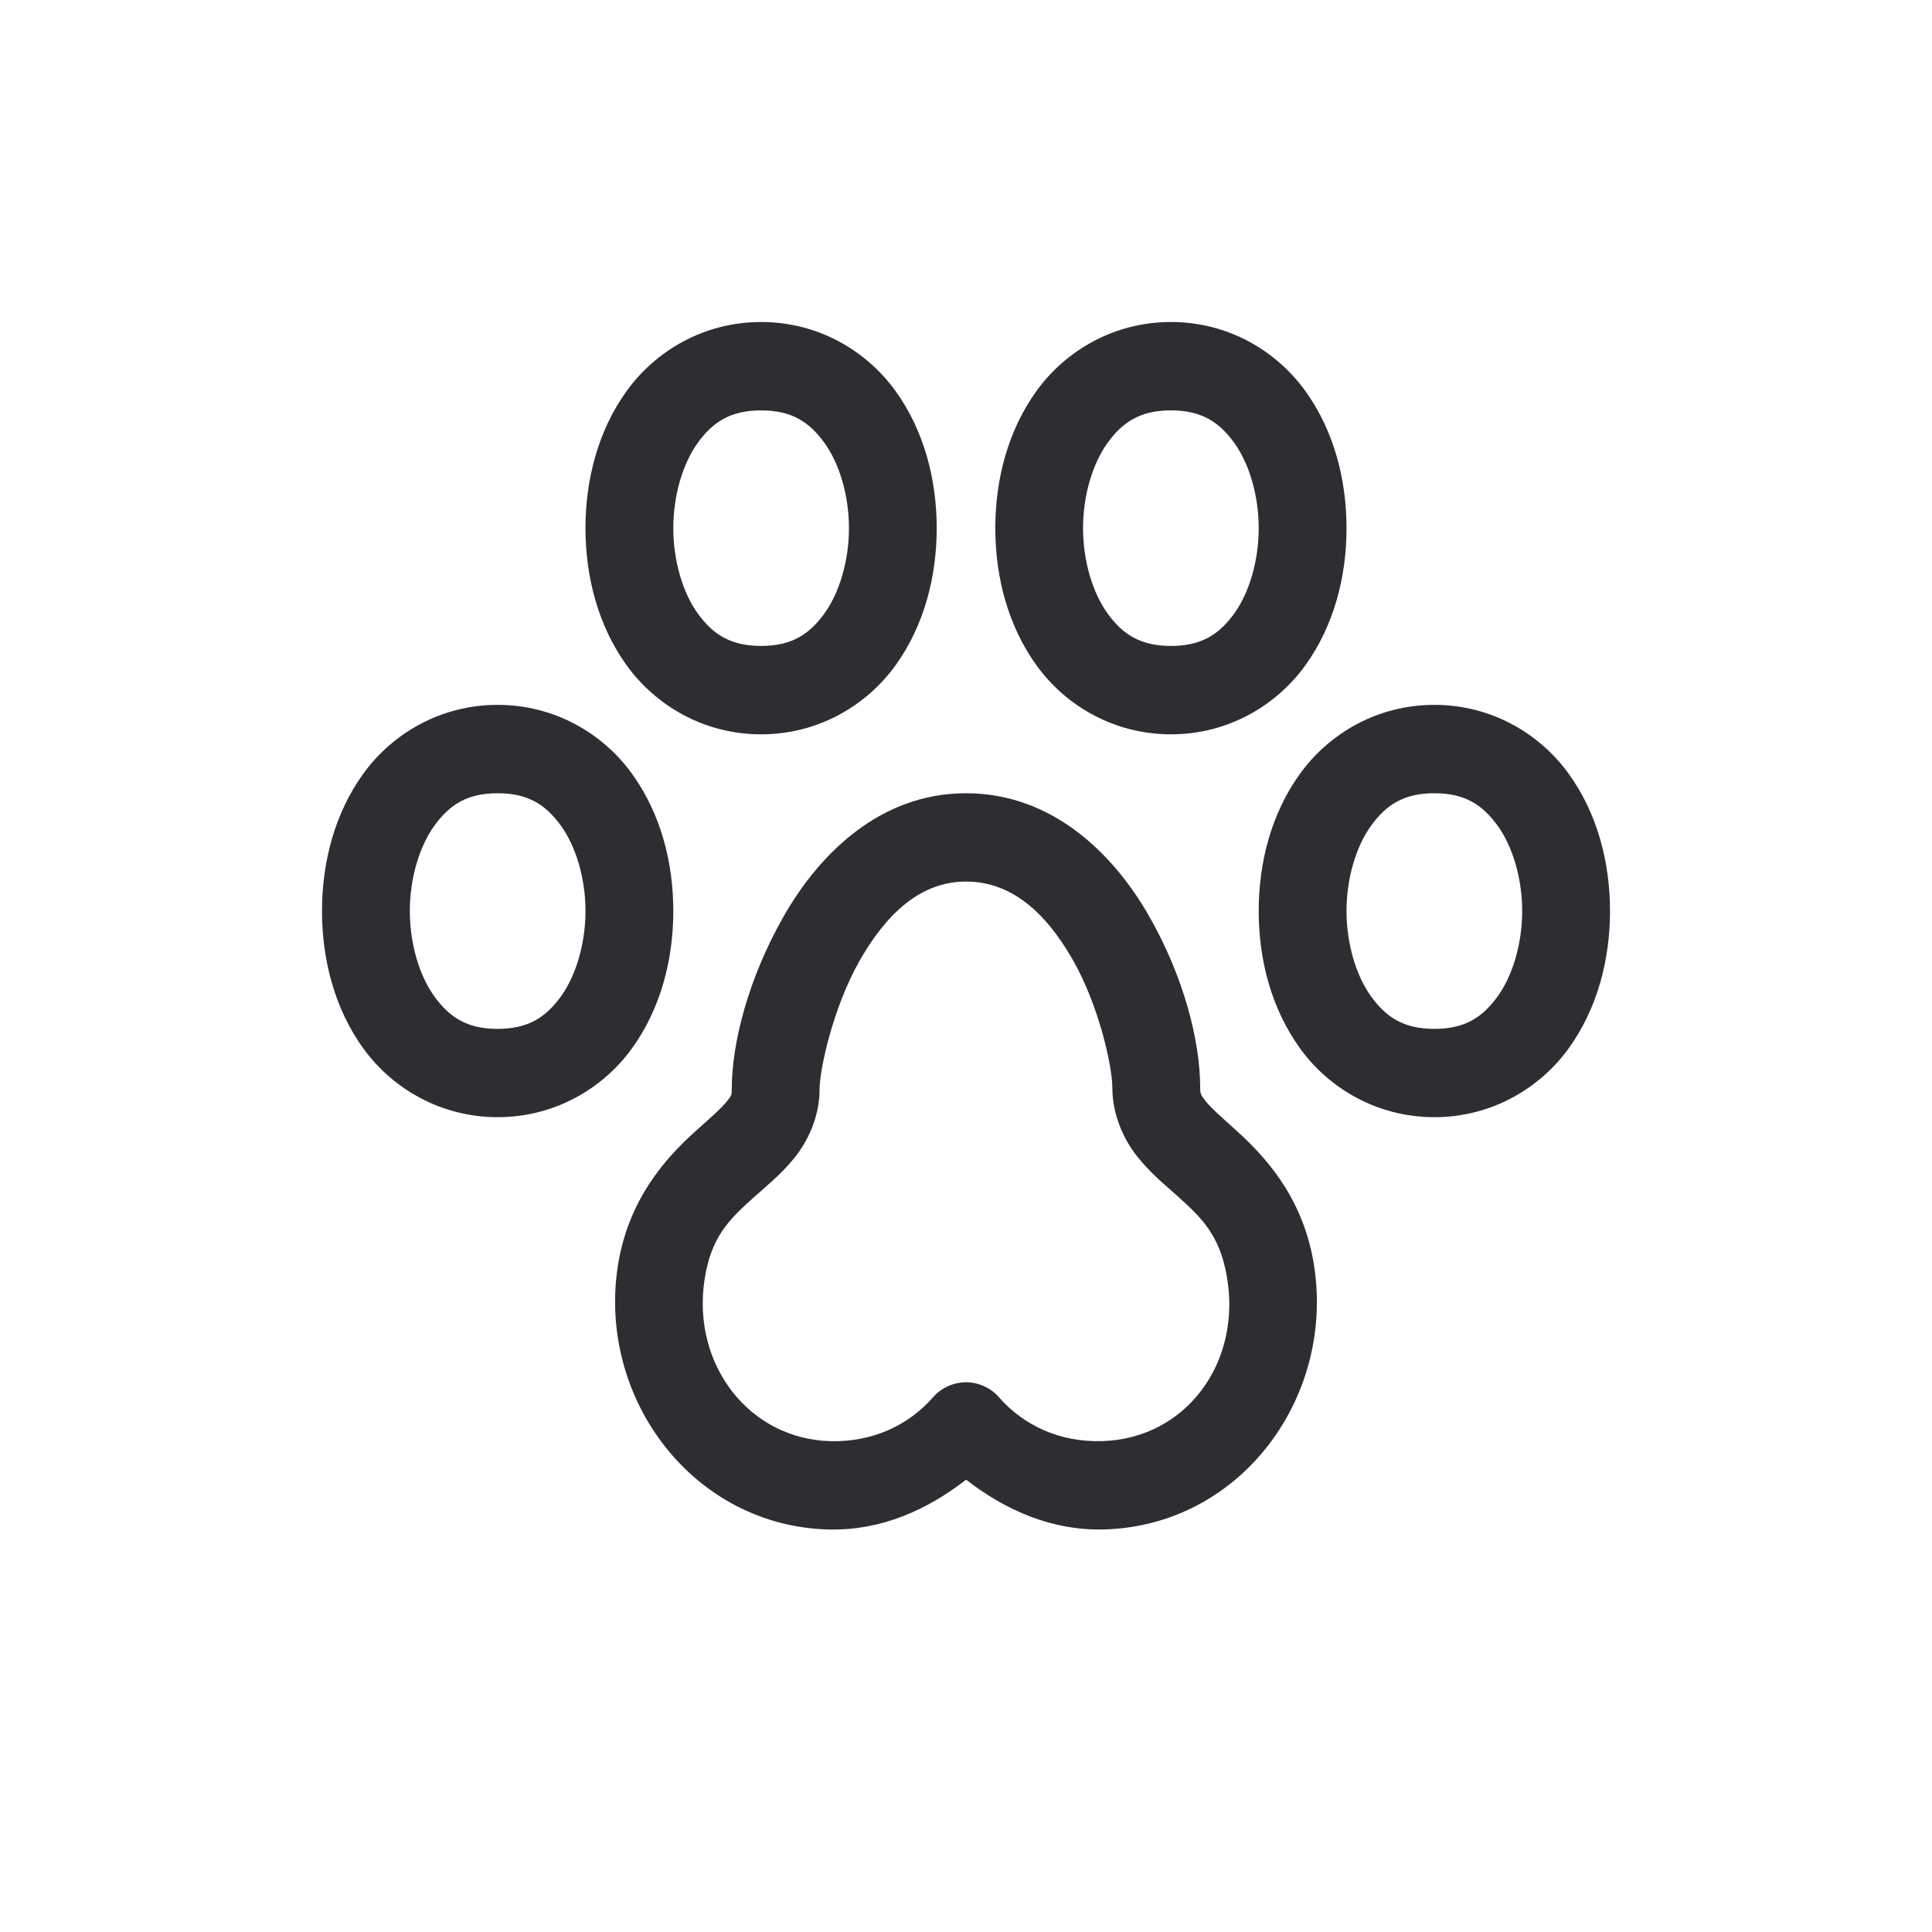 <svg width="24" height="24" viewBox="0 0 24 24" fill="none" xmlns="http://www.w3.org/2000/svg">
<path d="M9.455 4C8.742 4 8.144 4.36 7.786 4.855C7.429 5.349 7.273 5.958 7.273 6.561C7.273 7.164 7.429 7.773 7.786 8.267C8.144 8.762 8.742 9.122 9.455 9.122C10.167 9.122 10.765 8.762 11.123 8.267C11.48 7.773 11.636 7.164 11.636 6.561C11.636 5.958 11.48 5.349 11.123 4.855C10.765 4.36 10.167 4 9.455 4ZM14.546 4C13.833 4 13.235 4.36 12.877 4.855C12.52 5.349 12.364 5.958 12.364 6.561C12.364 7.164 12.52 7.773 12.877 8.267C13.235 8.762 13.833 9.122 14.546 9.122C15.258 9.122 15.856 8.762 16.214 8.267C16.571 7.773 16.727 7.164 16.727 6.561C16.727 5.958 16.571 5.349 16.214 4.855C15.856 4.36 15.258 4 14.546 4ZM9.455 5.098C9.833 5.098 10.053 5.241 10.241 5.501C10.429 5.761 10.546 6.158 10.546 6.561C10.546 6.964 10.429 7.361 10.241 7.621C10.053 7.881 9.833 8.024 9.455 8.024C9.076 8.024 8.856 7.881 8.668 7.621C8.48 7.361 8.364 6.964 8.364 6.561C8.364 6.158 8.48 5.761 8.668 5.501C8.856 5.241 9.076 5.098 9.455 5.098ZM14.546 5.098C14.924 5.098 15.144 5.241 15.332 5.501C15.52 5.761 15.636 6.158 15.636 6.561C15.636 6.964 15.52 7.361 15.332 7.621C15.144 7.881 14.924 8.024 14.546 8.024C14.167 8.024 13.947 7.881 13.759 7.621C13.571 7.361 13.454 6.964 13.454 6.561C13.454 6.158 13.571 5.761 13.759 5.501C13.947 5.241 14.167 5.098 14.546 5.098ZM6.182 8.756C5.47 8.756 4.871 9.116 4.513 9.611C4.156 10.105 4 10.714 4 11.317C4 11.92 4.156 12.529 4.513 13.024C4.871 13.518 5.47 13.878 6.182 13.878C6.894 13.878 7.493 13.518 7.85 13.024C8.208 12.529 8.364 11.92 8.364 11.317C8.364 10.714 8.208 10.105 7.85 9.611C7.493 9.116 6.894 8.756 6.182 8.756ZM17.818 8.756C17.106 8.756 16.507 9.116 16.15 9.611C15.792 10.105 15.636 10.714 15.636 11.317C15.636 11.92 15.792 12.529 16.15 13.024C16.507 13.518 17.106 13.878 17.818 13.878C18.53 13.878 19.129 13.518 19.486 13.024C19.844 12.529 20 11.92 20 11.317C20 10.714 19.844 10.105 19.486 9.611C19.129 9.116 18.53 8.756 17.818 8.756ZM6.182 9.854C6.561 9.854 6.78 9.997 6.968 10.257C7.156 10.517 7.273 10.914 7.273 11.317C7.273 11.72 7.156 12.118 6.968 12.378C6.78 12.638 6.561 12.781 6.182 12.781C5.803 12.781 5.584 12.638 5.396 12.378C5.208 12.118 5.091 11.72 5.091 11.317C5.091 10.914 5.208 10.517 5.396 10.257C5.584 9.997 5.803 9.854 6.182 9.854ZM12 9.854C10.926 9.854 10.17 10.616 9.731 11.39C9.292 12.164 9.09 12.962 9.09 13.534C9.09 13.601 9.087 13.611 9.021 13.692C8.954 13.774 8.815 13.895 8.639 14.053C8.287 14.369 7.8 14.891 7.673 15.74C7.427 17.387 8.621 18.964 10.303 19H10.303C10.951 19.013 11.521 18.755 12.001 18.381C12.49 18.76 13.071 19.02 13.729 18.999C15.434 18.944 16.607 17.324 16.314 15.663C16.169 14.84 15.687 14.339 15.345 14.032C15.174 13.878 15.041 13.761 14.978 13.68C14.915 13.6 14.909 13.586 14.909 13.512C14.909 12.934 14.708 12.135 14.268 11.369C13.827 10.602 13.069 9.854 12 9.854ZM17.818 9.854C18.197 9.854 18.416 9.997 18.604 10.257C18.792 10.517 18.909 10.914 18.909 11.317C18.909 11.72 18.792 12.118 18.604 12.378C18.416 12.638 18.197 12.781 17.818 12.781C17.439 12.781 17.22 12.638 17.032 12.378C16.844 12.118 16.727 11.72 16.727 11.317C16.727 10.914 16.844 10.517 17.032 10.257C17.22 9.997 17.439 9.854 17.818 9.854ZM12 10.951C12.567 10.951 12.991 11.339 13.323 11.917C13.655 12.496 13.818 13.253 13.818 13.512C13.818 13.85 13.96 14.155 14.124 14.363C14.289 14.572 14.466 14.713 14.619 14.851C14.925 15.126 15.149 15.337 15.24 15.855C15.428 16.919 14.74 17.868 13.695 17.902C13.169 17.919 12.718 17.71 12.409 17.357C12.358 17.298 12.295 17.252 12.224 17.22C12.154 17.188 12.077 17.171 12 17.171C11.923 17.171 11.846 17.188 11.776 17.22C11.705 17.252 11.642 17.298 11.591 17.357C11.286 17.705 10.843 17.913 10.325 17.903C9.303 17.881 8.595 16.948 8.751 15.903C8.832 15.363 9.058 15.149 9.366 14.872C9.52 14.734 9.697 14.594 9.865 14.388C10.033 14.181 10.181 13.875 10.181 13.534V13.534C10.181 13.29 10.345 12.522 10.678 11.935C11.012 11.347 11.438 10.951 12 10.951Z" fill="#2E2E32"/>
</svg>
